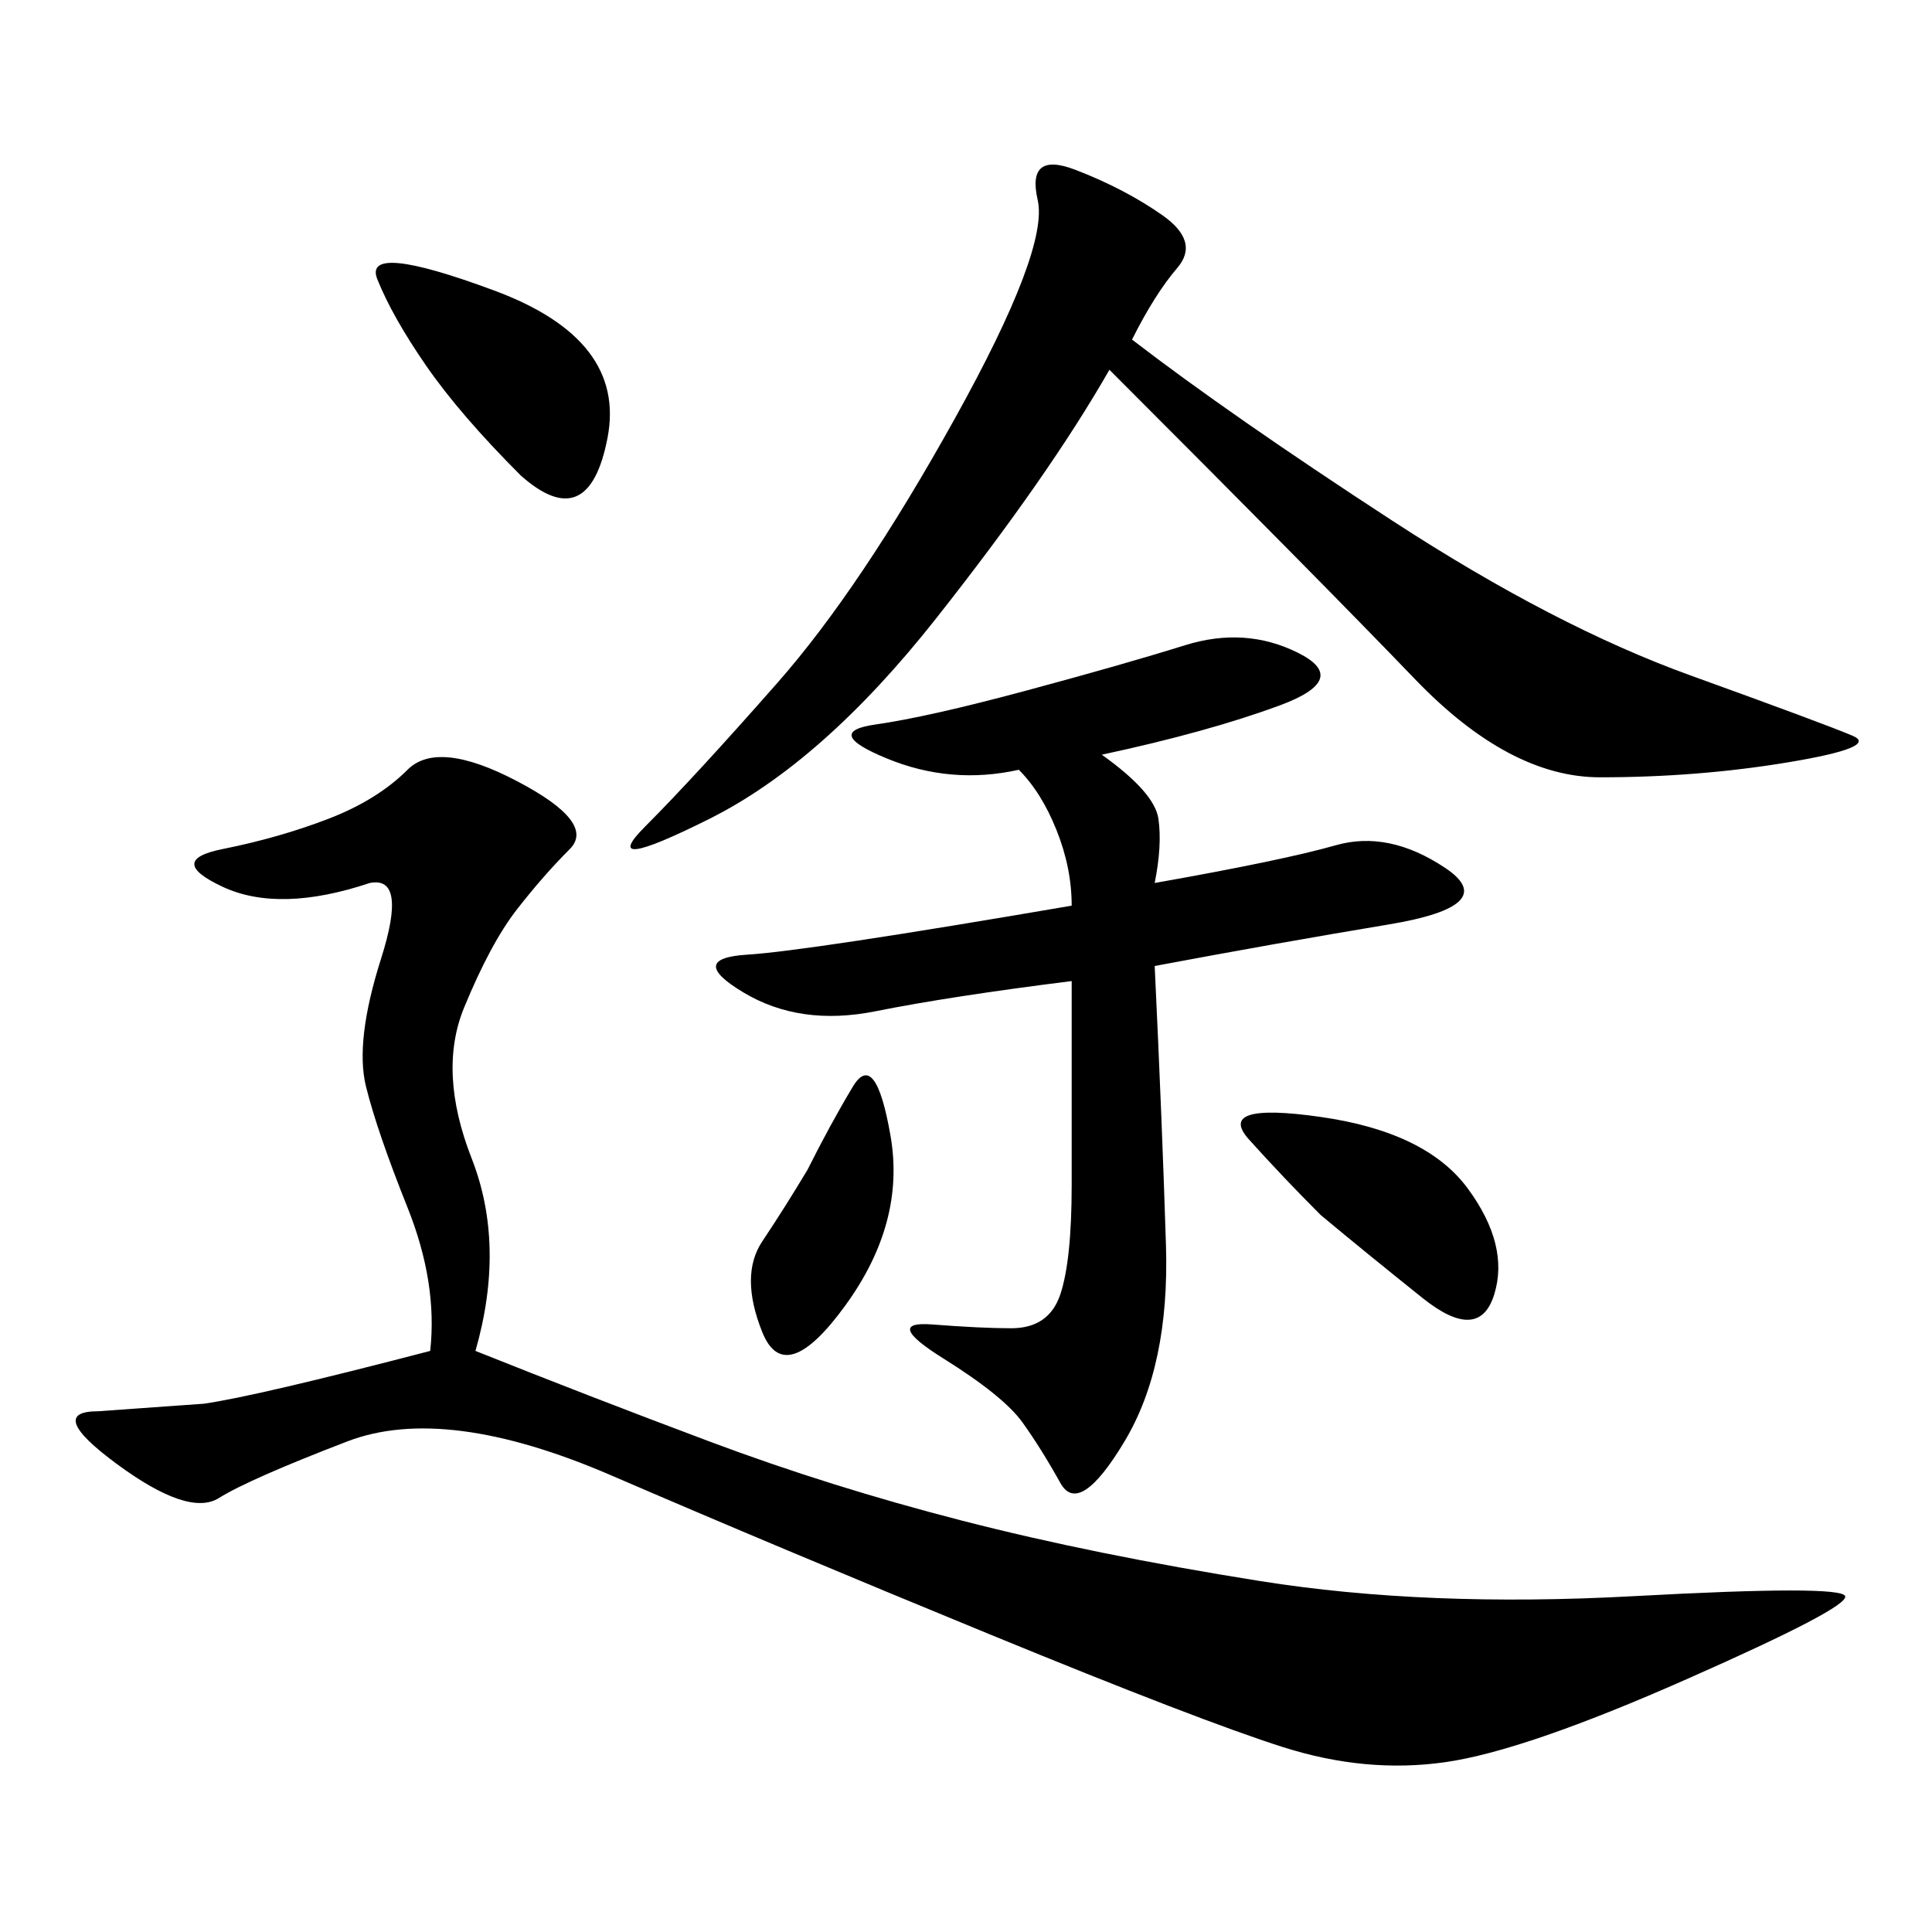 <svg xmlns="http://www.w3.org/2000/svg" xmlns:xlink="http://www.w3.org/1999/xlink" width="300" height="300"><path d="M73.83 209.77Q91.41 216.80 110.16 223.83Q128.91 230.86 149.41 236.13Q169.92 241.41 195.70 245.51Q221.48 249.61 253.71 247.85Q285.94 246.09 286.52 247.85Q287.11 249.61 261.91 260.74Q236.72 271.88 224.41 273.63Q212.11 275.39 199.22 271.29Q186.33 267.19 153.52 253.71Q120.70 240.23 94.92 229.10Q69.14 217.97 53.91 223.83Q38.67 229.69 33.98 232.62Q29.30 235.55 18.16 227.34Q7.03 219.14 15.23 219.14L15.23 219.14L31.64 217.97Q39.84 216.80 66.80 209.77L66.80 209.77Q67.97 199.22 63.28 187.50Q58.59 175.78 56.84 168.75Q55.08 161.72 59.18 148.83Q63.28 135.94 57.42 137.11L57.42 137.11Q43.36 141.80 34.57 137.70Q25.78 133.59 34.57 131.84Q43.36 130.08 50.98 127.15Q58.59 124.22 63.28 119.53Q67.97 114.84 80.27 121.29Q92.58 127.73 88.48 131.84Q84.38 135.94 80.27 141.21Q76.17 146.48 72.07 156.45Q67.97 166.41 73.24 179.88Q78.52 193.36 73.83 209.77L73.83 209.77ZM171.09 117.19Q179.30 123.05 179.88 127.15Q180.47 131.25 179.30 137.11L179.30 137.11Q199.22 133.59 207.42 131.25Q215.63 128.91 224.41 134.77Q233.20 140.63 215.63 143.55Q198.05 146.48 179.30 150L179.30 150Q180.47 174.61 181.05 193.36Q181.64 212.11 174.61 223.83Q167.58 235.55 164.65 230.27Q161.72 225 158.79 220.90Q155.86 216.80 146.48 210.94Q137.11 205.08 144.73 205.66Q152.34 206.25 157.03 206.25L157.03 206.25Q162.89 206.25 164.65 200.98Q166.41 195.70 166.41 183.98L166.41 183.98L166.41 152.34Q147.66 154.69 135.94 157.03Q124.22 159.38 115.43 154.10Q106.64 148.83 116.02 148.24Q125.39 147.66 166.41 140.63L166.41 140.63Q166.41 134.77 164.06 128.91Q161.72 123.05 158.20 119.53L158.20 119.53Q147.66 121.88 137.70 117.77Q127.73 113.67 135.94 112.50Q144.14 111.33 159.38 107.23Q174.61 103.13 183.98 100.20Q193.36 97.27 201.56 101.37Q209.77 105.47 198.63 109.57Q187.50 113.67 171.09 117.19L171.09 117.19ZM175.78 52.73Q191.02 64.45 216.21 80.86Q241.41 97.27 262.50 104.88Q283.59 112.50 287.70 114.26Q291.80 116.02 277.73 118.36Q263.67 120.70 248.44 120.70L248.44 120.70Q234.38 120.70 219.73 105.47Q205.08 90.23 172.27 57.42L172.27 57.42Q162.89 73.83 145.31 96.09Q127.73 118.36 110.16 127.15Q92.58 135.94 100.20 128.32Q107.81 120.70 120.70 106.05Q133.59 91.41 148.24 65.04Q162.89 38.67 161.13 31.05Q159.38 23.44 166.99 26.37Q174.61 29.30 180.47 33.40Q186.33 37.50 182.81 41.60Q179.30 45.70 175.78 52.73L175.78 52.73ZM80.86 73.83Q71.48 64.45 66.21 56.84Q60.94 49.22 58.59 43.36Q56.25 37.50 76.76 45.12Q97.27 52.73 94.34 67.97Q91.41 83.20 80.86 73.83L80.86 73.83ZM205.08 188.67Q199.22 182.81 193.95 176.95Q188.67 171.09 205.08 173.44Q221.48 175.78 227.93 184.57Q234.38 193.36 232.03 200.98Q229.69 208.59 220.90 201.56Q212.11 194.53 205.08 188.67L205.08 188.67ZM125.39 181.64Q128.91 174.61 132.42 168.75Q135.94 162.89 138.28 176.37Q140.63 189.84 131.25 202.73Q121.88 215.63 118.36 206.84Q114.84 198.05 118.36 192.77Q121.88 187.50 125.39 181.64L125.39 181.64Z"/></svg>